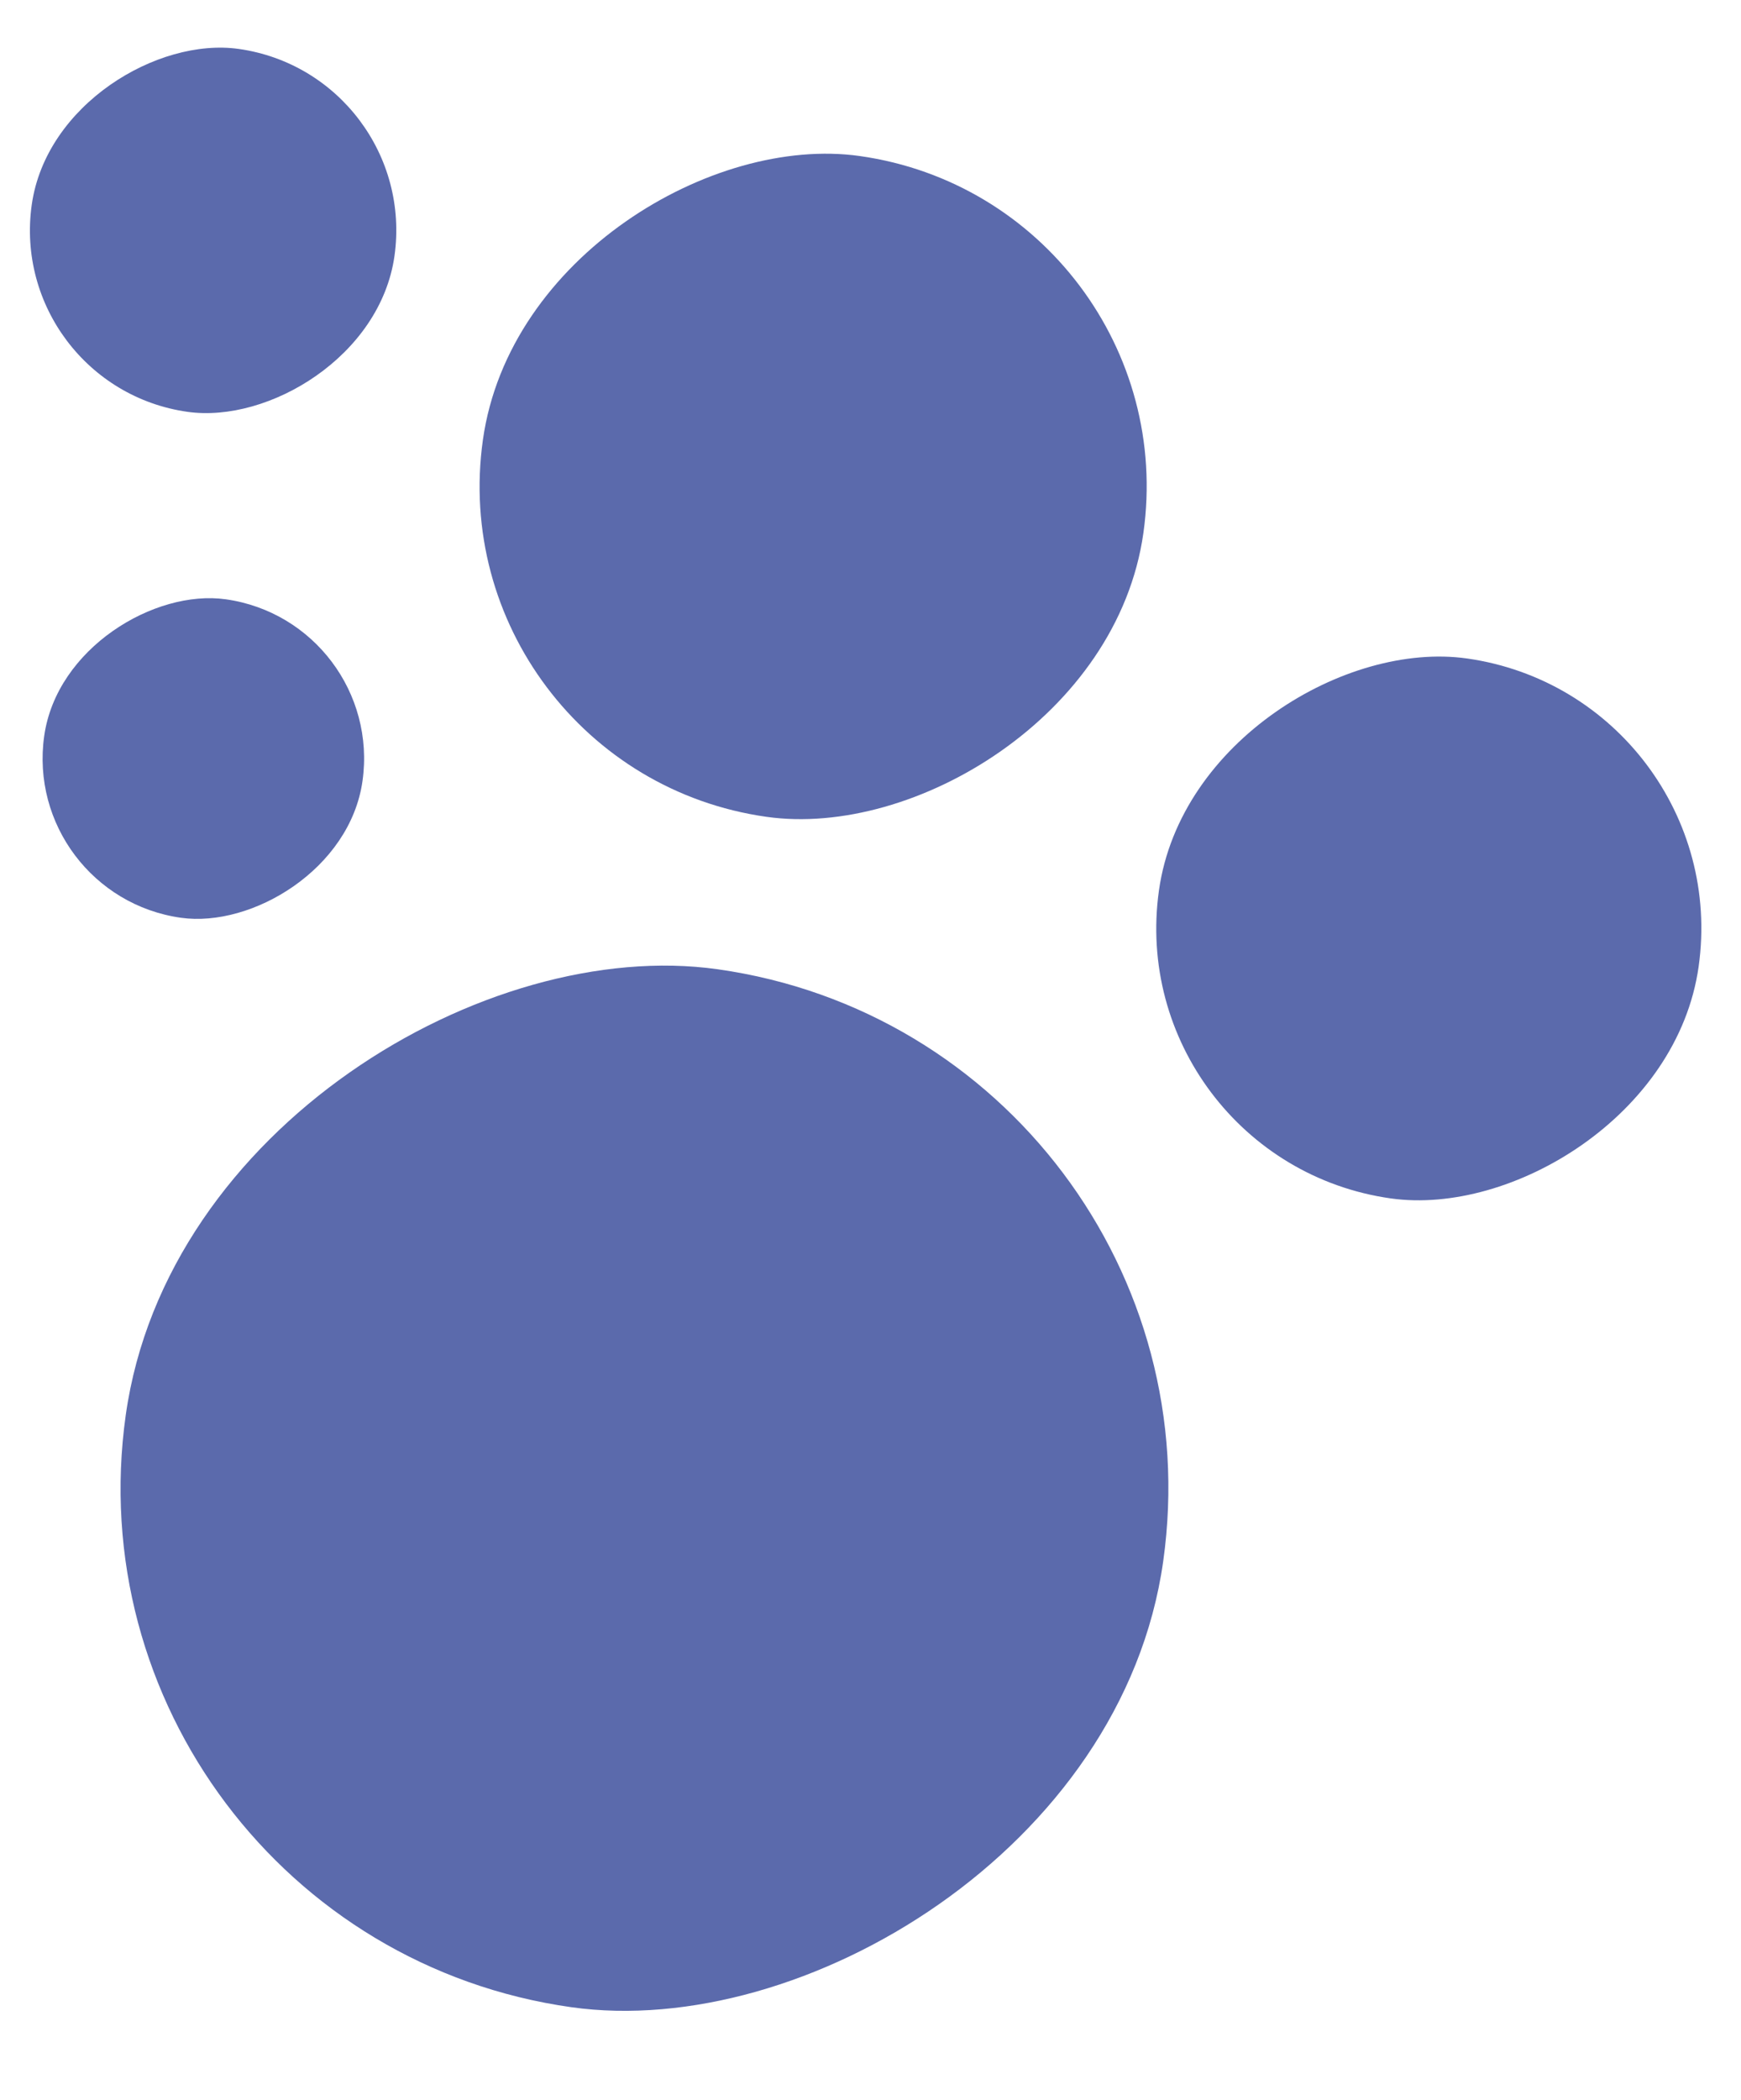 <?xml version="1.0" encoding="UTF-8"?> <svg xmlns="http://www.w3.org/2000/svg" width="73" height="88" viewBox="0 0 73 88" fill="none"> <rect x="51.84" y="43.688" width="43.93" height="43.93" rx="21.965" transform="rotate(98.028 51.84 43.688)" fill="#5B6AAC"></rect> <rect x="16.141" y="26.057" width="13.479" height="13.479" rx="6.739" transform="rotate(98.028 16.141 26.057)" fill="#5B6AAC"></rect> <rect x="72.82" y="29.191" width="22.853" height="22.853" rx="11.427" transform="rotate(98.028 72.82 29.191)" fill="#5B6AAC"></rect> <rect x="17.613" y="3.123" width="15.36" height="15.36" rx="7.68" transform="rotate(98.028 17.613 3.123)" fill="#5B6AAC"></rect> <rect x="49.895" y="8.492" width="27.968" height="27.968" rx="13.984" transform="rotate(98.028 49.895 8.492)" fill="#5B6AAC"></rect> </svg> 